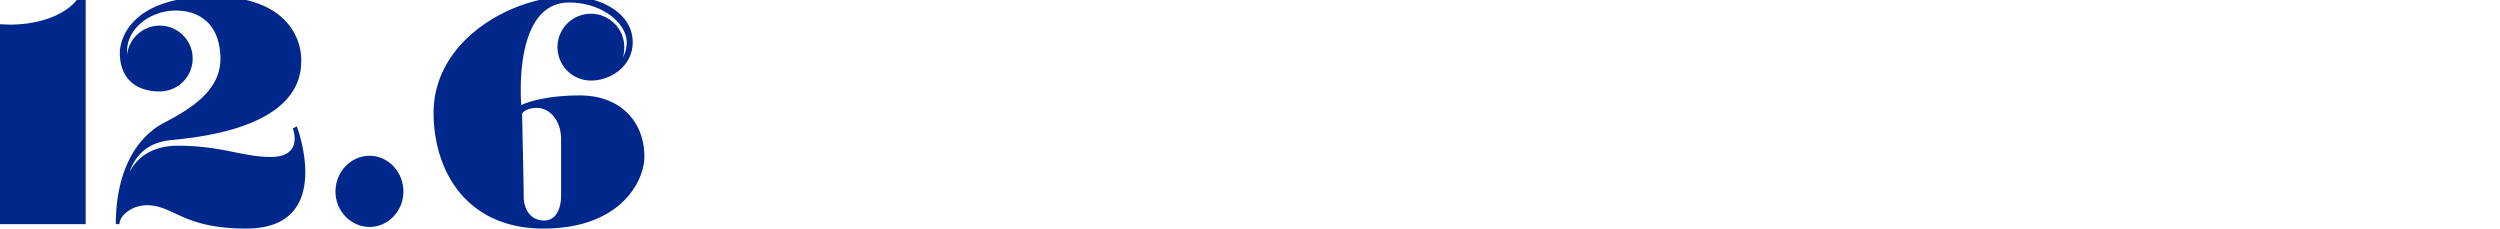 <svg xmlns="http://www.w3.org/2000/svg" xmlns:xlink="http://www.w3.org/1999/xlink" width="1400" height="128" viewBox="0 0 1400 128">
  <defs>
    <clipPath id="clip-path">
      <rect id="長方形_3281" data-name="長方形 3281" width="1400" height="128" transform="translate(100 1801)" fill="#fff" stroke="#707070" stroke-width="1"/>
    </clipPath>
    <clipPath id="clip-path-2">
      <rect id="長方形_3278" data-name="長方形 3278" width="360.851" height="132" fill="none"/>
    </clipPath>
  </defs>
  <g id="マスクグループ_59" data-name="マスクグループ 59" transform="translate(-100 -1801)" clip-path="url(#clip-path)">
    <g id="グループ_14003" data-name="グループ 14003" transform="translate(100 1797)">
      <g id="グループ_14002" data-name="グループ 14002" clip-path="url(#clip-path-2)">
        <path id="パス_13621" data-name="パス 13621" d="M0,17.57c1.8,0,3.829.225,5.631.225,19.147,0,35.14-7.433,39.645-17.569L47.979,0V129.522H0Z" fill="#00288c"/>
        <path id="パス_13622" data-name="パス 13622" d="M86.462,119.068c-8.109,0-15.317,5.631-15.317,10.587H69.118c0-29.058,11.037-48.2,26.58-56.539,15.542-8.11,31.987-18.245,31.987-36.041,0-18.021-10.362-27.031-25-27.031S75.425,20.406,75.425,32.57v2.253A18.417,18.417,0,1,1,93.9,55.32H91.868c-17.57-1.125-20.273-13.74-20.5-20.5-.451-8.785,6.307-32.437,51.583-32.662,42.348,0,50.007,23.878,50.007,35.591,0,10.588-2.7,38.519-72.983,44.826-13.515,1.352-20.047,9.011-23.2,17.795,4.28-7.883,12.389-14.641,27.256-14.641,24.1,0,36.265,6.307,51.809,6.307,18.7,0,12.389-15.993,12.389-15.993l2.253-1.126s21.85,57.215-28.383,57.215c-35.591,0-40.546-13.065-55.638-13.065" transform="translate(-4.248 -0.133)" fill="#00288c"/>
        <path id="パス_13623" data-name="パス 13623" d="M200.156,117.25c0-11.038,8.56-20.047,19.146-20.047,10.362,0,18.923,9.009,18.923,20.047,0,10.813-8.56,19.822-18.923,19.822-10.587,0-19.146-9.009-19.146-19.822" transform="translate(-12.3 -5.973)" fill="#00288c"/>
        <path id="パス_13624" data-name="パス 13624" d="M258.716,67.259c0-40.772,43.925-65.1,75.911-65.1,17.119,0,35.591,9.01,35.591,25.68,0,12.839-11.714,21.4-23.427,21.4a18.7,18.7,0,1,1,18.7-18.7,22.727,22.727,0,0,1-.676,5.631,18.184,18.184,0,0,0,2.027-8.333c0-10.813-13.967-22.3-32.212-22.3-31.987,0-26.806,57.44-26.806,57.44s10.362-5.406,32.888-5.406S376.75,72.215,376.75,91.812c0,13.967-13.516,40.321-56.54,40.321s-61.495-32.212-61.495-64.873m71.407,46.4V82.351c0-11.263-6.758-17.795-13.515-17.795-6.532,0-8.334,3.153-8.334,3.153s.9,40.771.9,46.4c0,8.11,4.5,13.516,11.488,13.516s9.461-7.433,9.461-13.966" transform="translate(-15.899 -0.133)" fill="#00288c"/>
      </g>
    </g>
  </g>
</svg>
